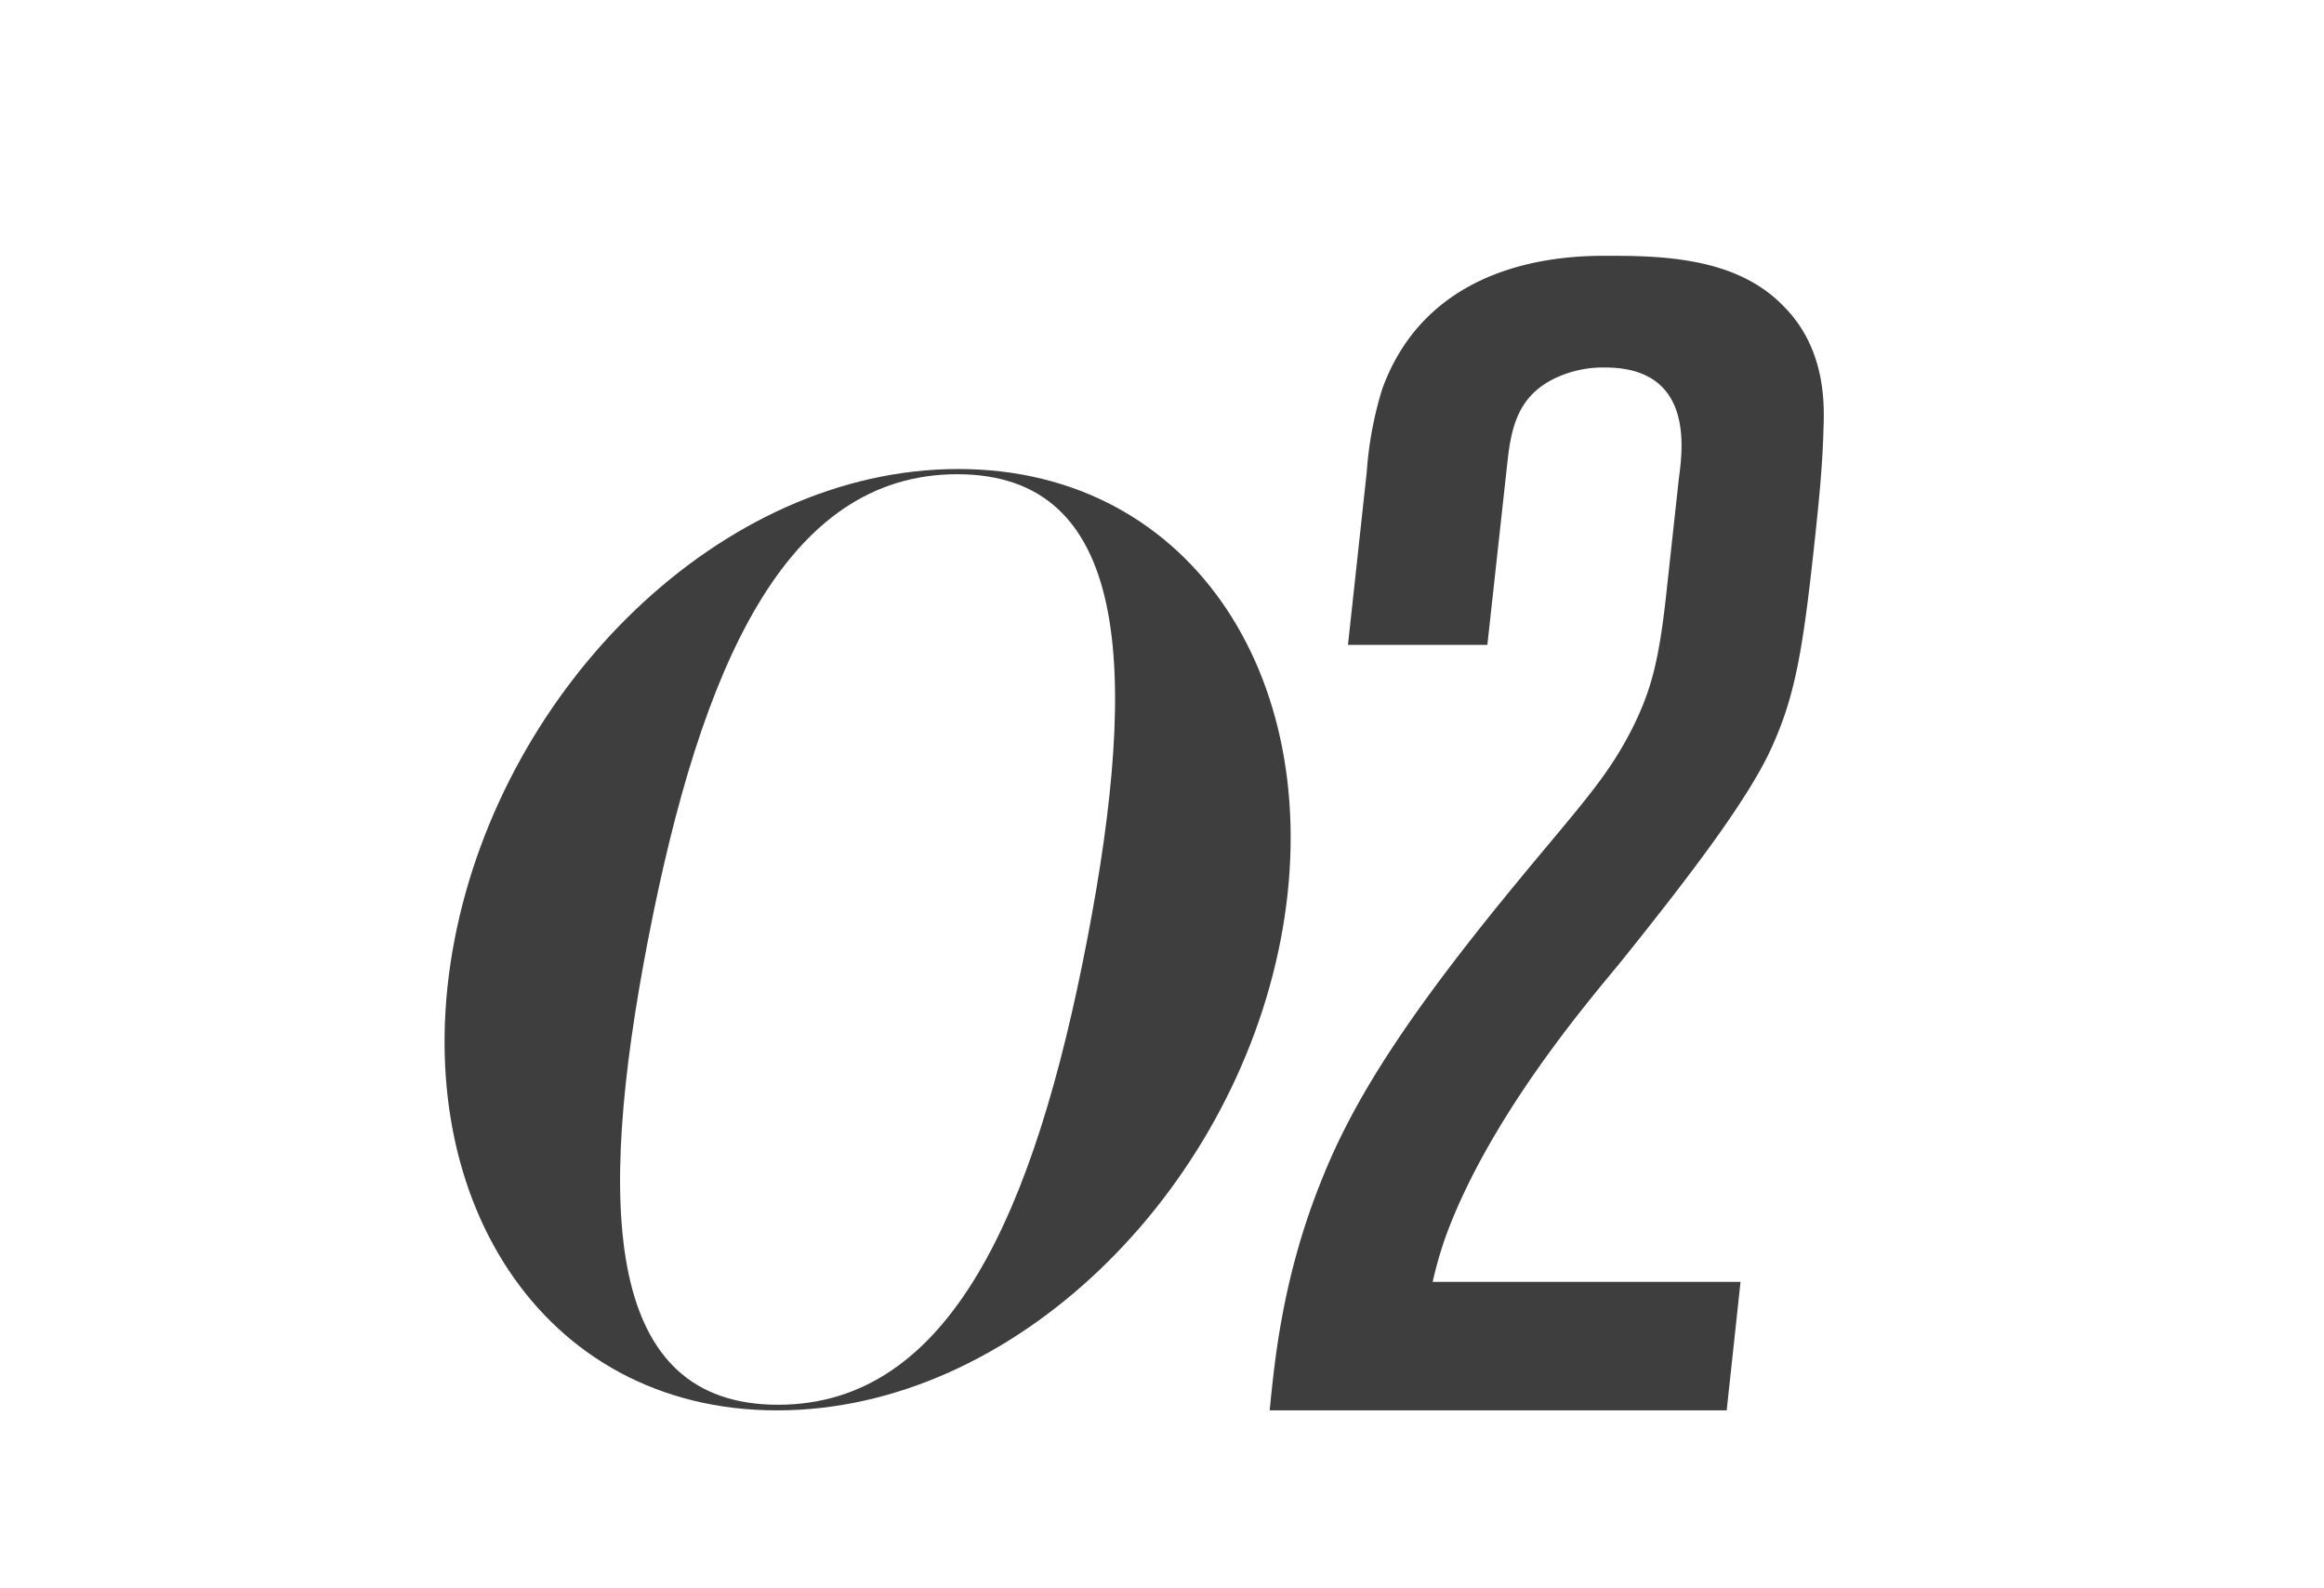 <svg xmlns="http://www.w3.org/2000/svg" viewBox="0 0 285.11 194.78" width="100%" style="vertical-align: middle; max-width: 100%; width: 100%;"><defs></defs><path d="M155.76,173c.52-4.77,1.29-15.51,6.21-27.84,3.58-9.14,9.41-18.89,22.71-35.19C193.63,99,197.18,95.6,200.5,88.84c2-4.17,3-7.55,3.91-15.9L205.93,59c.3-2.78,2.5-13.92-9-13.92a13.69,13.69,0,0,0-6.31,1.39c-4.41,2.19-5.22,6-5.68,10.14L182.47,79.1h-17.1l2.31-21.27a44.9,44.9,0,0,1,1.9-10.14c6.24-17.1,25-16.31,28.62-16.31,7.55,0,15.42.8,20.6,6.17,5.38,5.37,5,12.52,4.9,15.31-.13,4.77-.65,9.54-1.16,14.31-1.45,13.32-2.43,18.69-5.53,25.25-2.82,5.77-8.65,13.72-18.08,25.45-2.53,3.18-15.91,18.29-21.57,33.8a49.08,49.08,0,0,0-1.6,5.57h37.77L211.83,173Z" fill="rgb(62,62,62)"></path><path d="M117.56,57.53c29.06,0,45.55,26.61,39.56,57.71S124.39,173,95.33,173s-45.56-26.61-39.57-57.71S88.49,57.53,117.56,57.53ZM95.45,172.31c21.09,0,31.48-23.57,37.93-57.07s5.14-57.07-15.95-57.07S86,81.73,79.51,115.24,74.36,172.31,95.45,172.31Z" fill="rgb(62,62,62)"></path></svg>